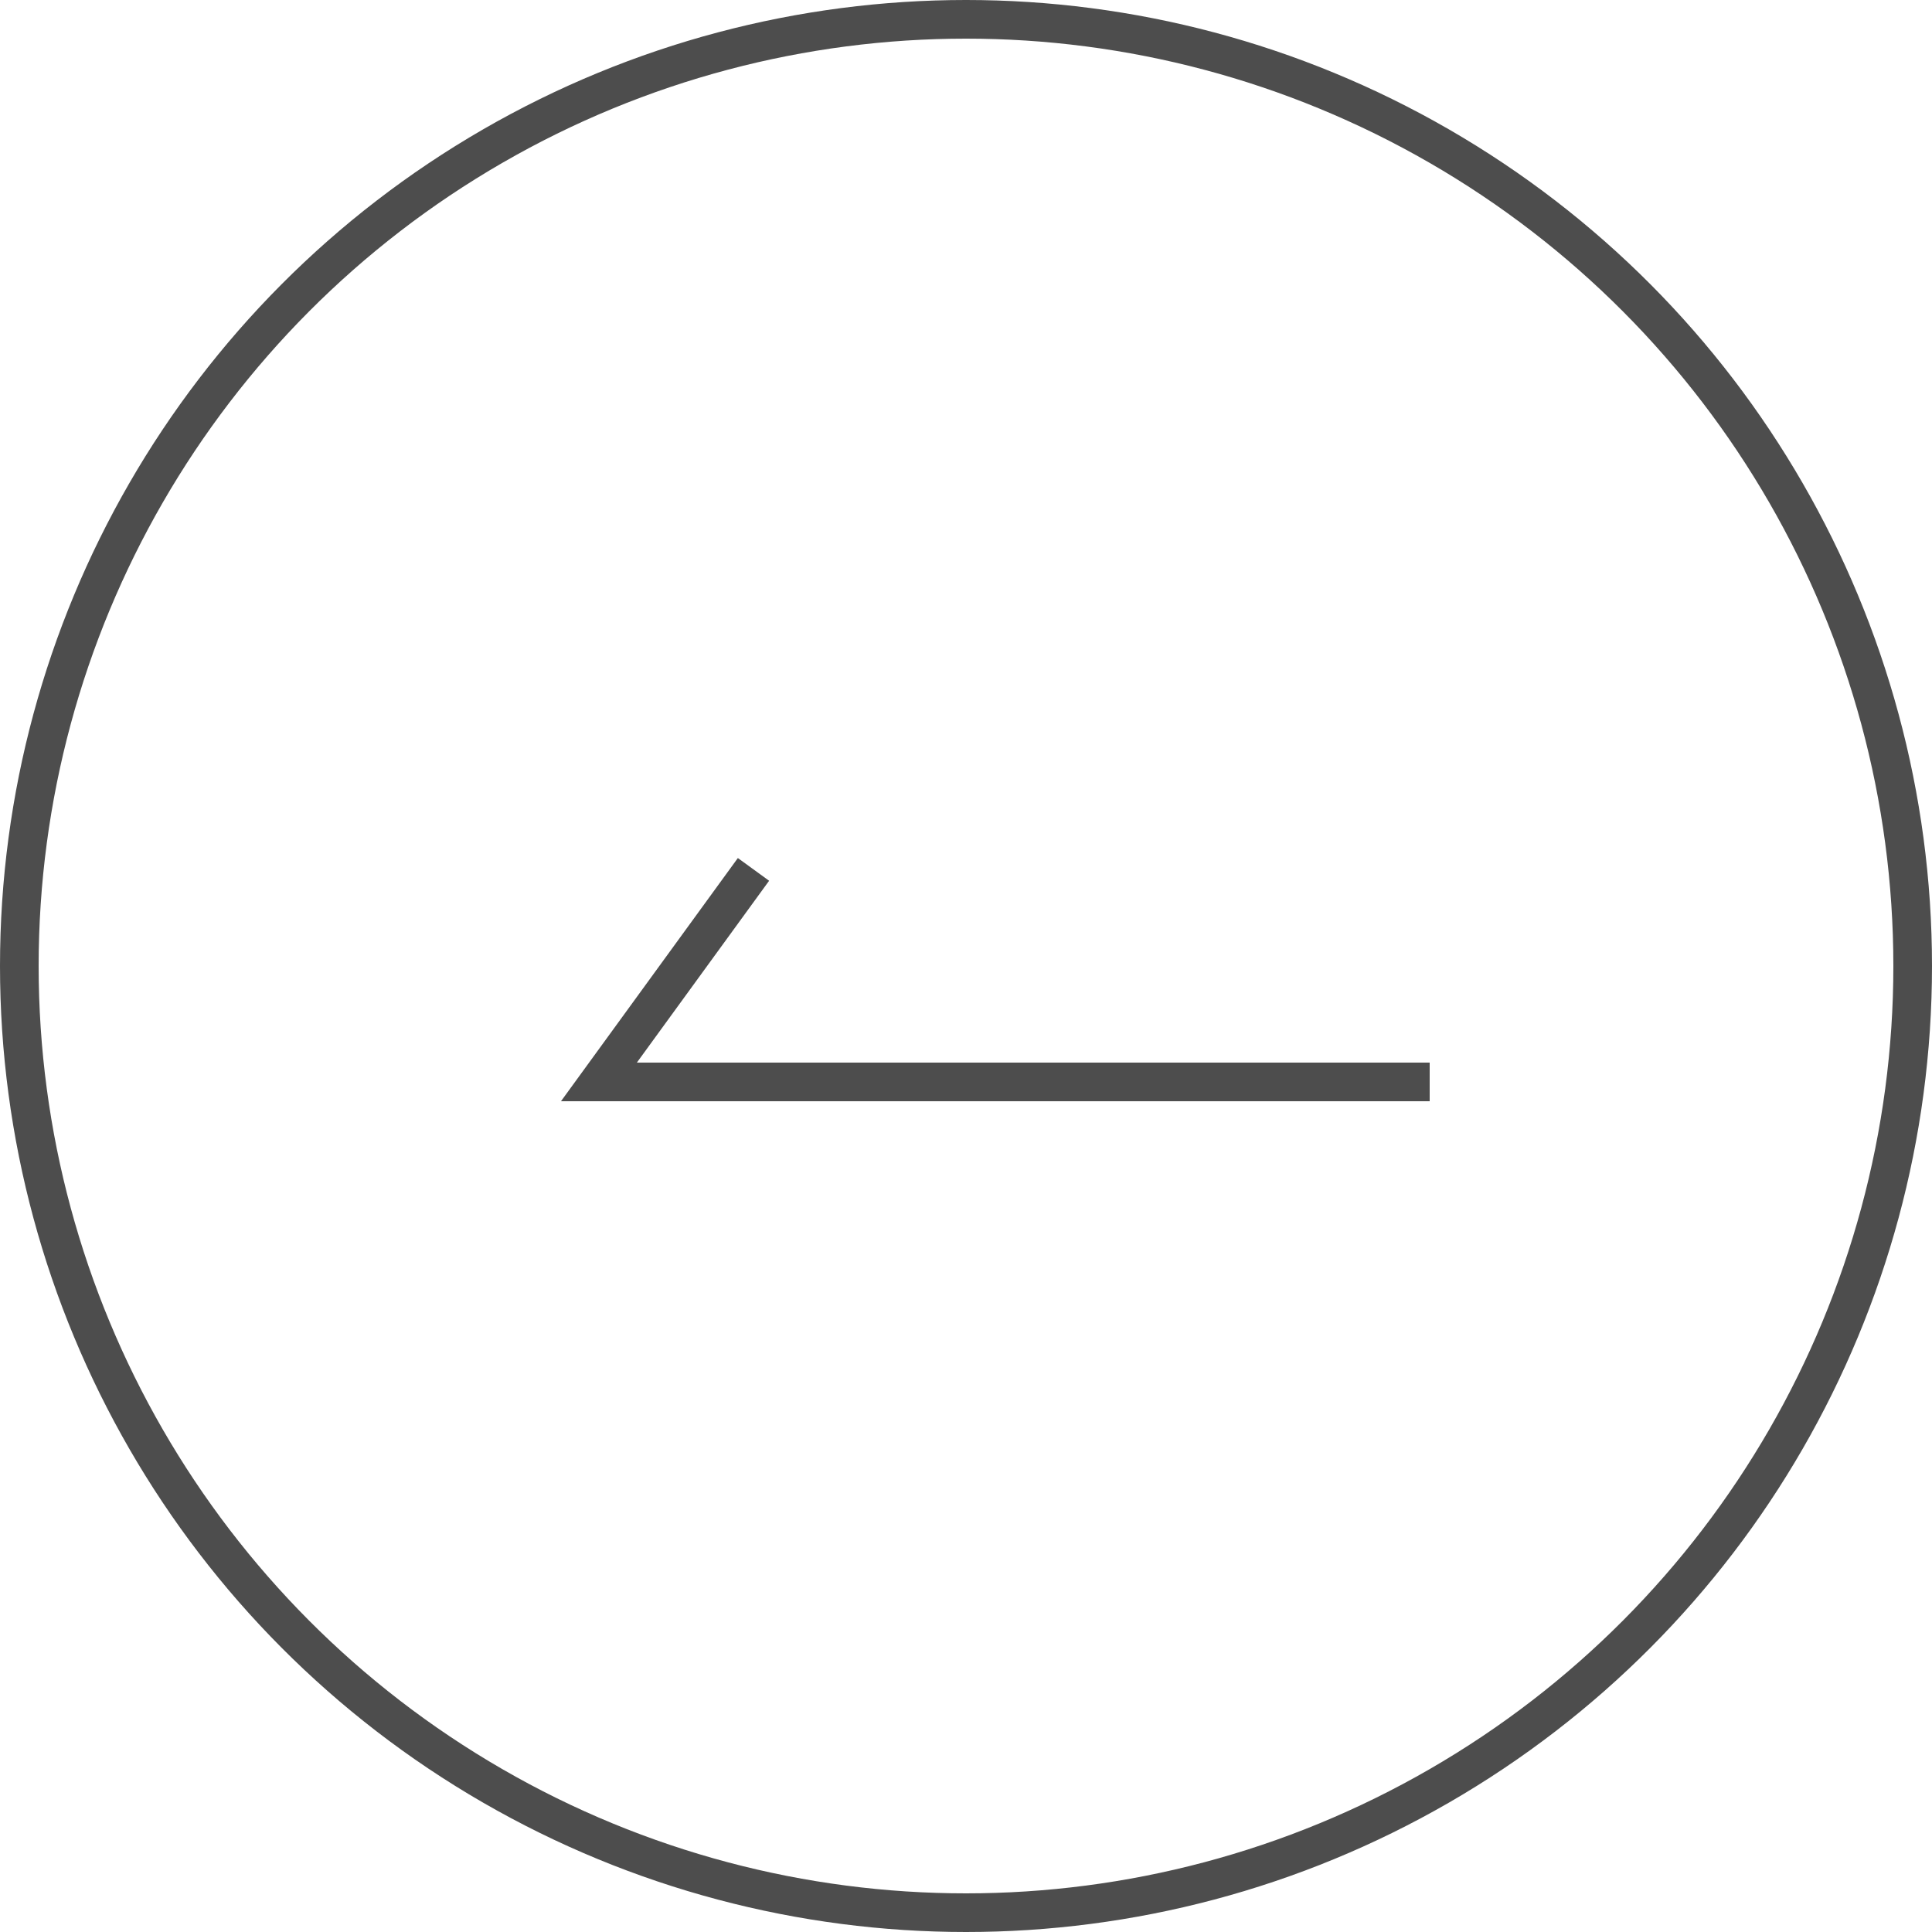 <svg width="50" height="50" viewBox="0 0 50 50" fill="none" xmlns="http://www.w3.org/2000/svg">
<circle cx="25" cy="25" r="24.5" transform="matrix(-1 0 0 1 50 0)" stroke="#4D4D4D"/>
<path d="M37 28H15.5L19.5 22.5" stroke="#4D4D4D"/>
</svg>
